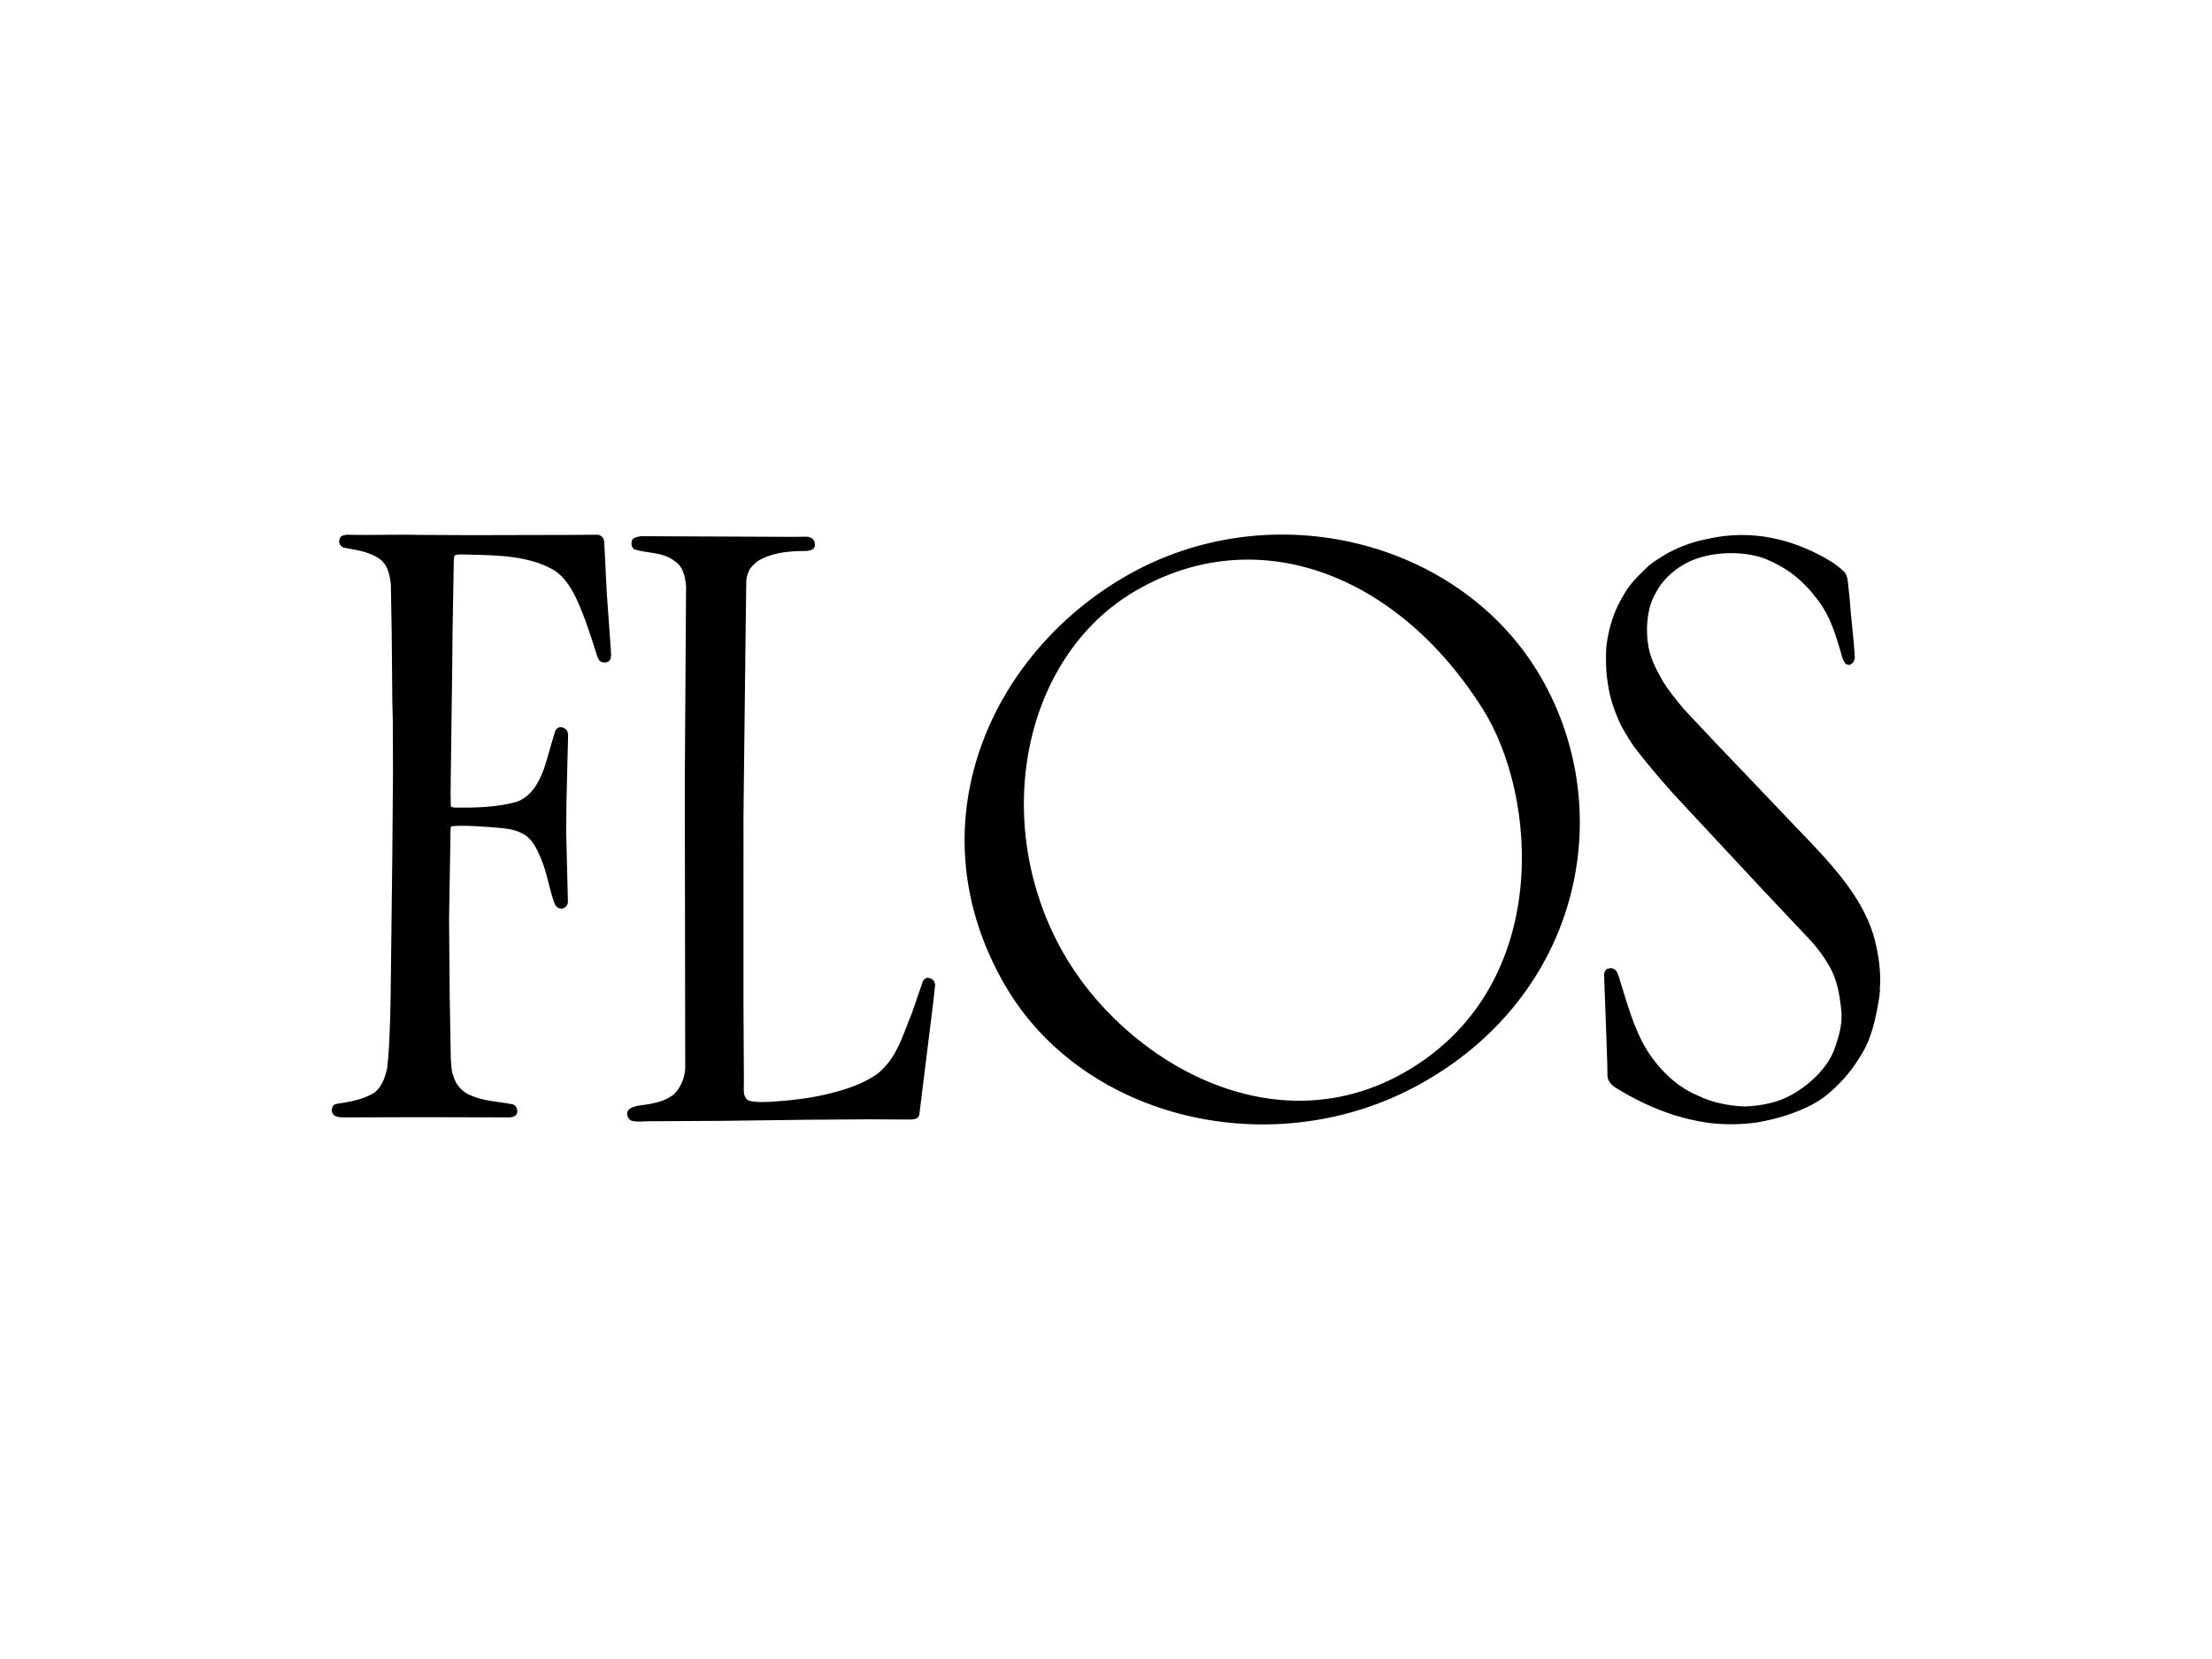 <?xml version="1.0" encoding="UTF-8"?><svg id="Ebene_1" xmlns="http://www.w3.org/2000/svg" viewBox="0 0 400 300"><path d="M255.153,193.229c-24.482,15.004-52.009-1.501-63.044-21.203-13.022-23.233-7.269-53.105,13.078-65.093,21.726-12.797,47.342-3.54,62.982,21.34,9.878,15.714,12.426,49.36-13.016,64.956Zm1.587,2.843c29.109-16.106,35.971-49.337,21.889-73.644-14.309-24.707-48.65-33.432-75.012-18.263-24.841,14.293-38.498,45.313-21.906,73.949,14.178,24.474,48.672,32.532,75.028,17.957ZM110.078,119.576c-.35,.273-.934,.273-1.322,.114-.451-.171-.622-.653-.764-1.058l-.051-.14c-1.088-3.447-2.177-6.855-3.653-10.107-.972-2.016-2.291-4.299-4.427-5.46-4.37-2.404-9.775-2.519-15.031-2.631-.588-.013-1.175-.026-1.758-.041-.084,.02-.179,.03-.276,.04-.264,.027-.544,.053-.659,.309l-.077,.772-.231,13.364-.036,4.762-.314,23.892,.04,2.286c.037,.229,.351,.309,.542,.348,3.886,.077,7.889-.039,11.426-1.047,2.72-1.005,4.116-3.757,4.974-6.236,.333-1.052,.64-2.122,.945-3.188,.335-1.17,.669-2.336,1.036-3.47,.234-.387,.661-.66,1.125-.582,.391,.116,.818,.309,1.012,.699l.157,.581-.311,12.585-.04,5.035,.314,12.738c-.043,.507-.391,.969-.858,1.122-.391,.12-.855,0-1.129-.269-.31-.27-.424-.582-.54-.929-.391-1.098-.677-2.232-.964-3.364-.37-1.465-.739-2.926-1.331-4.302-.738-1.82-1.669-3.949-3.692-4.804-1.366-.697-2.992-.823-4.624-.951-.362-.027-.724-.057-1.086-.091-.474-.025-.945-.055-1.416-.085-1.77-.112-3.526-.224-5.308-.071-.194,.037-.271,.233-.271,.423l-.27,16.225v.736l.114,13.44,.196,11.19c.03,.282,.047,.569,.063,.857,.048,.819,.096,1.641,.442,2.357,.347,1.587,1.787,3.06,3.382,3.564,1.507,.647,3.169,.879,4.836,1.113,.827,.116,1.655,.231,2.466,.397,.351,.08,.624,.387,.738,.696l.006,.027c.077,.348,.184,.832-.083,1.095-.232,.402-.61,.459-.984,.516-.061,.009-.123,.019-.184,.029l-16.008-.04-13.52,.04c-.15-.006-.3-.009-.451-.009-.821-.008-1.689-.017-2.114-.766-.156-.389-.156-.852,.077-1.201,.074-.295,.364-.38,.627-.457l.031-.009,.044-.007c2.433-.384,4.903-.773,6.951-2.123,1.324-1.158,1.826-2.788,2.177-4.373,.308-2.596,.405-5.251,.501-7.911l.04-1.073,.083-4.027,.308-25.675,.04-5.424,.076-9.02-.036-9.993-.08-2.942-.117-12.817-.154-8.635c-.234-1.707-.544-3.524-2.137-4.609-1.656-1.11-3.602-1.46-5.562-1.812-.296-.053-.593-.107-.889-.162-.35-.156-.661-.506-.738-.855-.077-.309,.039-.656,.154-.925,.234-.398,.636-.456,1.04-.514,.068-.01,.137-.02,.204-.031,2.313,.06,4.604,.04,6.905,.02,2.264-.02,4.539-.039,6.852,.018l8.548,.042,18.339-.043,4.744-.036c.465,.079,.815,.386,1.006,.775l.119,.466,.465,9.333,.778,10.917c0,.542,0,1.045-.427,1.395h0Zm229.766,60.625c.08-.538,.164-1.096,.077-1.61l.04-.076c.191-3.252-.35-6.542-1.205-9.527-2.277-7.243-7.88-13.068-13.408-18.816l-.97-1.01-6.451-6.778-7.733-8.092-5.71-6.08c-1.359-1.627-2.684-3.251-3.77-4.994-1.282-2.246-2.482-4.518-2.749-7.15l-.052-.4c-.27-2.945,.083-6.083,1.519-8.485,1.436-2.788,4.234-4.995,7.032-6.039,3.772-1.434,8.899-1.511,12.705-.116,2.488,1.048,4.899,2.402,6.958,4.495,.932,.859,1.721,1.866,2.468,2.819l.371,.472,.074,.114c1.787,2.479,2.721,5.268,3.579,8.172,.121,.324,.209,.66,.297,.996,.165,.631,.33,1.26,.709,1.79,.196,.273,.507,.349,.858,.349,.541-.193,.892-.775,.929-1.315-.101-1.914-.292-3.774-.484-5.637-.169-1.643-.338-3.287-.445-4.974l-.351-3.331-.004-.02c-.118-.612-.236-1.22-.771-1.683-1.363-1.316-3.035-2.246-4.665-3.095-2.564-1.281-5.248-2.289-8.124-2.866-3.846-.818-8.081-.735-11.851,.154-2.681,.5-5.168,1.471-7.502,2.748-.286,.188-.575,.369-.865,.549-.728,.455-1.455,.909-2.124,1.464l-.191,.181c-1.577,1.499-3.269,3.107-4.277,4.933-1.863,2.941-2.915,6.269-3.302,9.796-.08,2.09-.08,4.26,.268,6.27,.273,2.206,.897,4.262,1.749,6.276,.738,1.86,1.826,3.563,2.957,5.264,2.872,3.76,6.058,7.474,9.36,10.96l14.187,15.218c.311,.349,8.548,9.064,8.548,9.064,1.205,1.354,2.254,2.748,3.146,4.296,1.556,2.558,2.06,5.577,2.333,8.715,.114,2.245-.507,4.259-1.168,6.196-1.165,3.524-4.391,6.582-7.616,8.442-2.564,1.511-5.594,2.127-8.705,2.246-3.066-.119-5.981-.735-8.588-2.016-4.234-1.744-7.964-5.731-10.02-9.796-1.53-3.009-2.509-6.224-3.496-9.46v-.004c-.22-.718-.439-1.437-.665-2.156-.034-.088-.066-.18-.099-.276-.154-.444-.321-.931-.836-1.153-.285-.216-.676-.133-1.04-.057l-.085,.018c-.388,.153-.541,.579-.624,.968l.274,7.277,.313,8.945,.037,2.325c.12,.852,.738,1.511,1.439,1.973,3.382,2.093,6.915,3.796,10.684,4.998,2.034,.622,4.113,1.088,6.218,1.394,2.915,.347,5.947,.309,8.861-.116,3.456-.619,6.798-1.627,9.83-3.214,1.469-.781,2.817-1.772,4.001-2.942,1.866-1.743,3.382-3.6,4.624-5.692,2.06-3.099,2.798-6.702,3.422-10.339,.02-.182,.048-.37,.076-.56h0Zm-175.185,22.244c.618-.039,1.338-.085,1.568-.773l2.564-20.681,.311-2.905-.156-.576c-.231-.428-.696-.659-1.166-.699-.387,0-.698,.269-.892,.616l-1.983,5.77c-.327,.782-.639,1.569-.936,2.363-1.197,3.131-2.407,6.292-5.318,8.638-2.564,1.78-5.439,2.748-8.397,3.487-3.456,.888-7.069,1.311-10.799,1.548-.187,.004-.377,.012-.569,.019-1.156,.042-2.364,.085-3.431-.212-1.005-.434-.977-1.564-.945-2.821,.007-.282,.014-.57,.01-.859l-.076-13.982v-23.812c.015-1.849,.011-3.724,.005-5.604h0c-.007-2.572-.014-5.152,.032-7.679l.313-26.756,.154-12.119c-.04-.932,.271-1.707,.622-2.48,.58-.774,1.361-1.51,2.176-1.86,2.368-1.2,5.166-1.431,7.964-1.431l.212-.027c.517-.06,1.035-.123,1.342-.631,.195-.35,.08-.812-.039-1.162-.422-.815-1.291-.786-2.116-.757-.233,.009-.462,.016-.676,.004-.306,.018-.371,.018-.51,.018l-27.899-.12c-.507,.04-1.011,.156-1.438,.387-.311,.196-.388,.582-.388,.932,0,.386,.116,.775,.464,1.044,.853,.279,1.772,.418,2.692,.556,1.637,.247,3.281,.495,4.574,1.536,1.673,1.045,1.943,2.828,2.137,4.566l-.233,35.898,.039,22.5,.04,28.929c-.156,1.82-.854,3.481-2.217,4.722-1.797,1.307-3.993,1.604-6.207,1.904l-.244,.033c-.118,.039-.24,.074-.362,.108-.477,.135-.96,.272-1.268,.704-.274,.309-.234,.735-.115,1.121,.154,.352,.425,.699,.775,.779,.756,.176,1.544,.14,2.333,.102,.428-.02,.856-.04,1.28-.026l13.095-.076,15.153-.196,10.962-.076,7.533,.04,.028-.002Z" fill-rule="evenodd"/></svg>